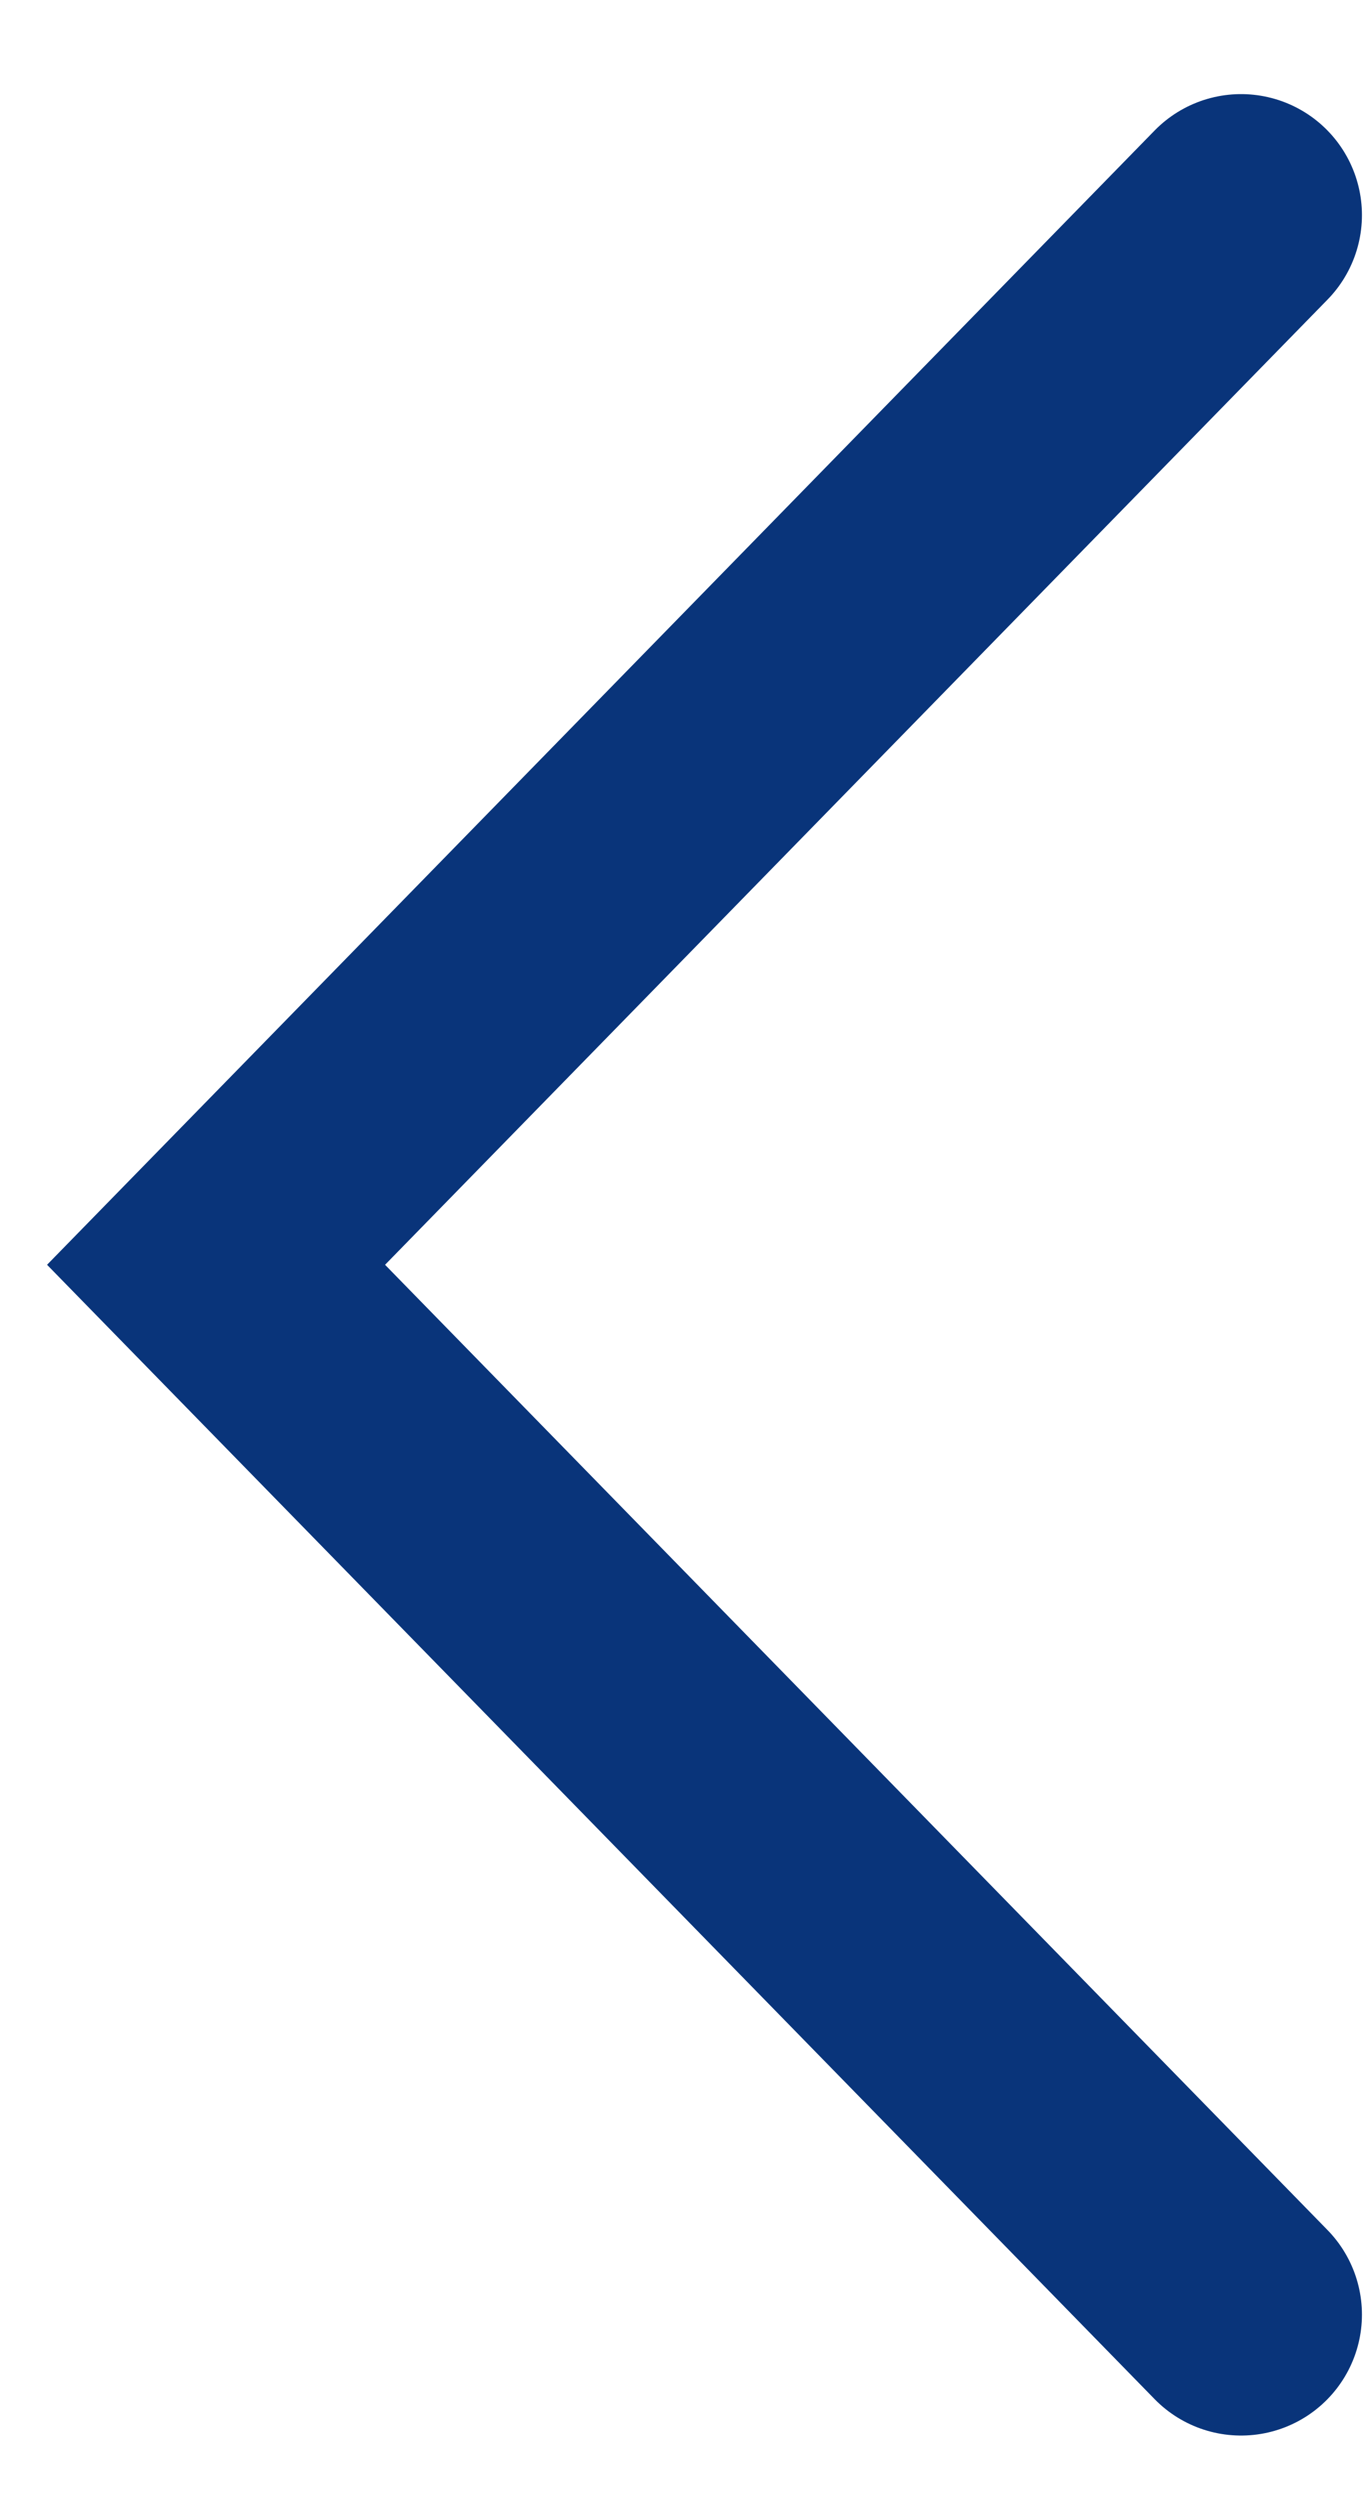 <?xml version="1.0" encoding="UTF-8"?>
<svg width="17px" height="31px" viewBox="0 0 17 31" version="1.1" xmlns="http://www.w3.org/2000/svg" xmlns:xlink="http://www.w3.org/1999/xlink">
    <!-- Generator: Sketch 50.2 (55047) - http://www.bohemiancoding.com/sketch -->
    <title>Artboard</title>
    <desc>Created with Sketch.</desc>
    <defs></defs>
    <g id="Artboard" stroke="none" stroke-width="1" fill="none" fill-rule="evenodd" stroke-linecap="round">
        <g id="group-35" transform="translate(2, 2)" stroke="#09347A" stroke-width="3">
            <path d="M213.6,26.333 L226.319,13.316 L213.6,0.298 M13.4,0.667 L0.681,13.684 L13.4,26.702" id="Shape"></path>
        </g>
    </g>
</svg>